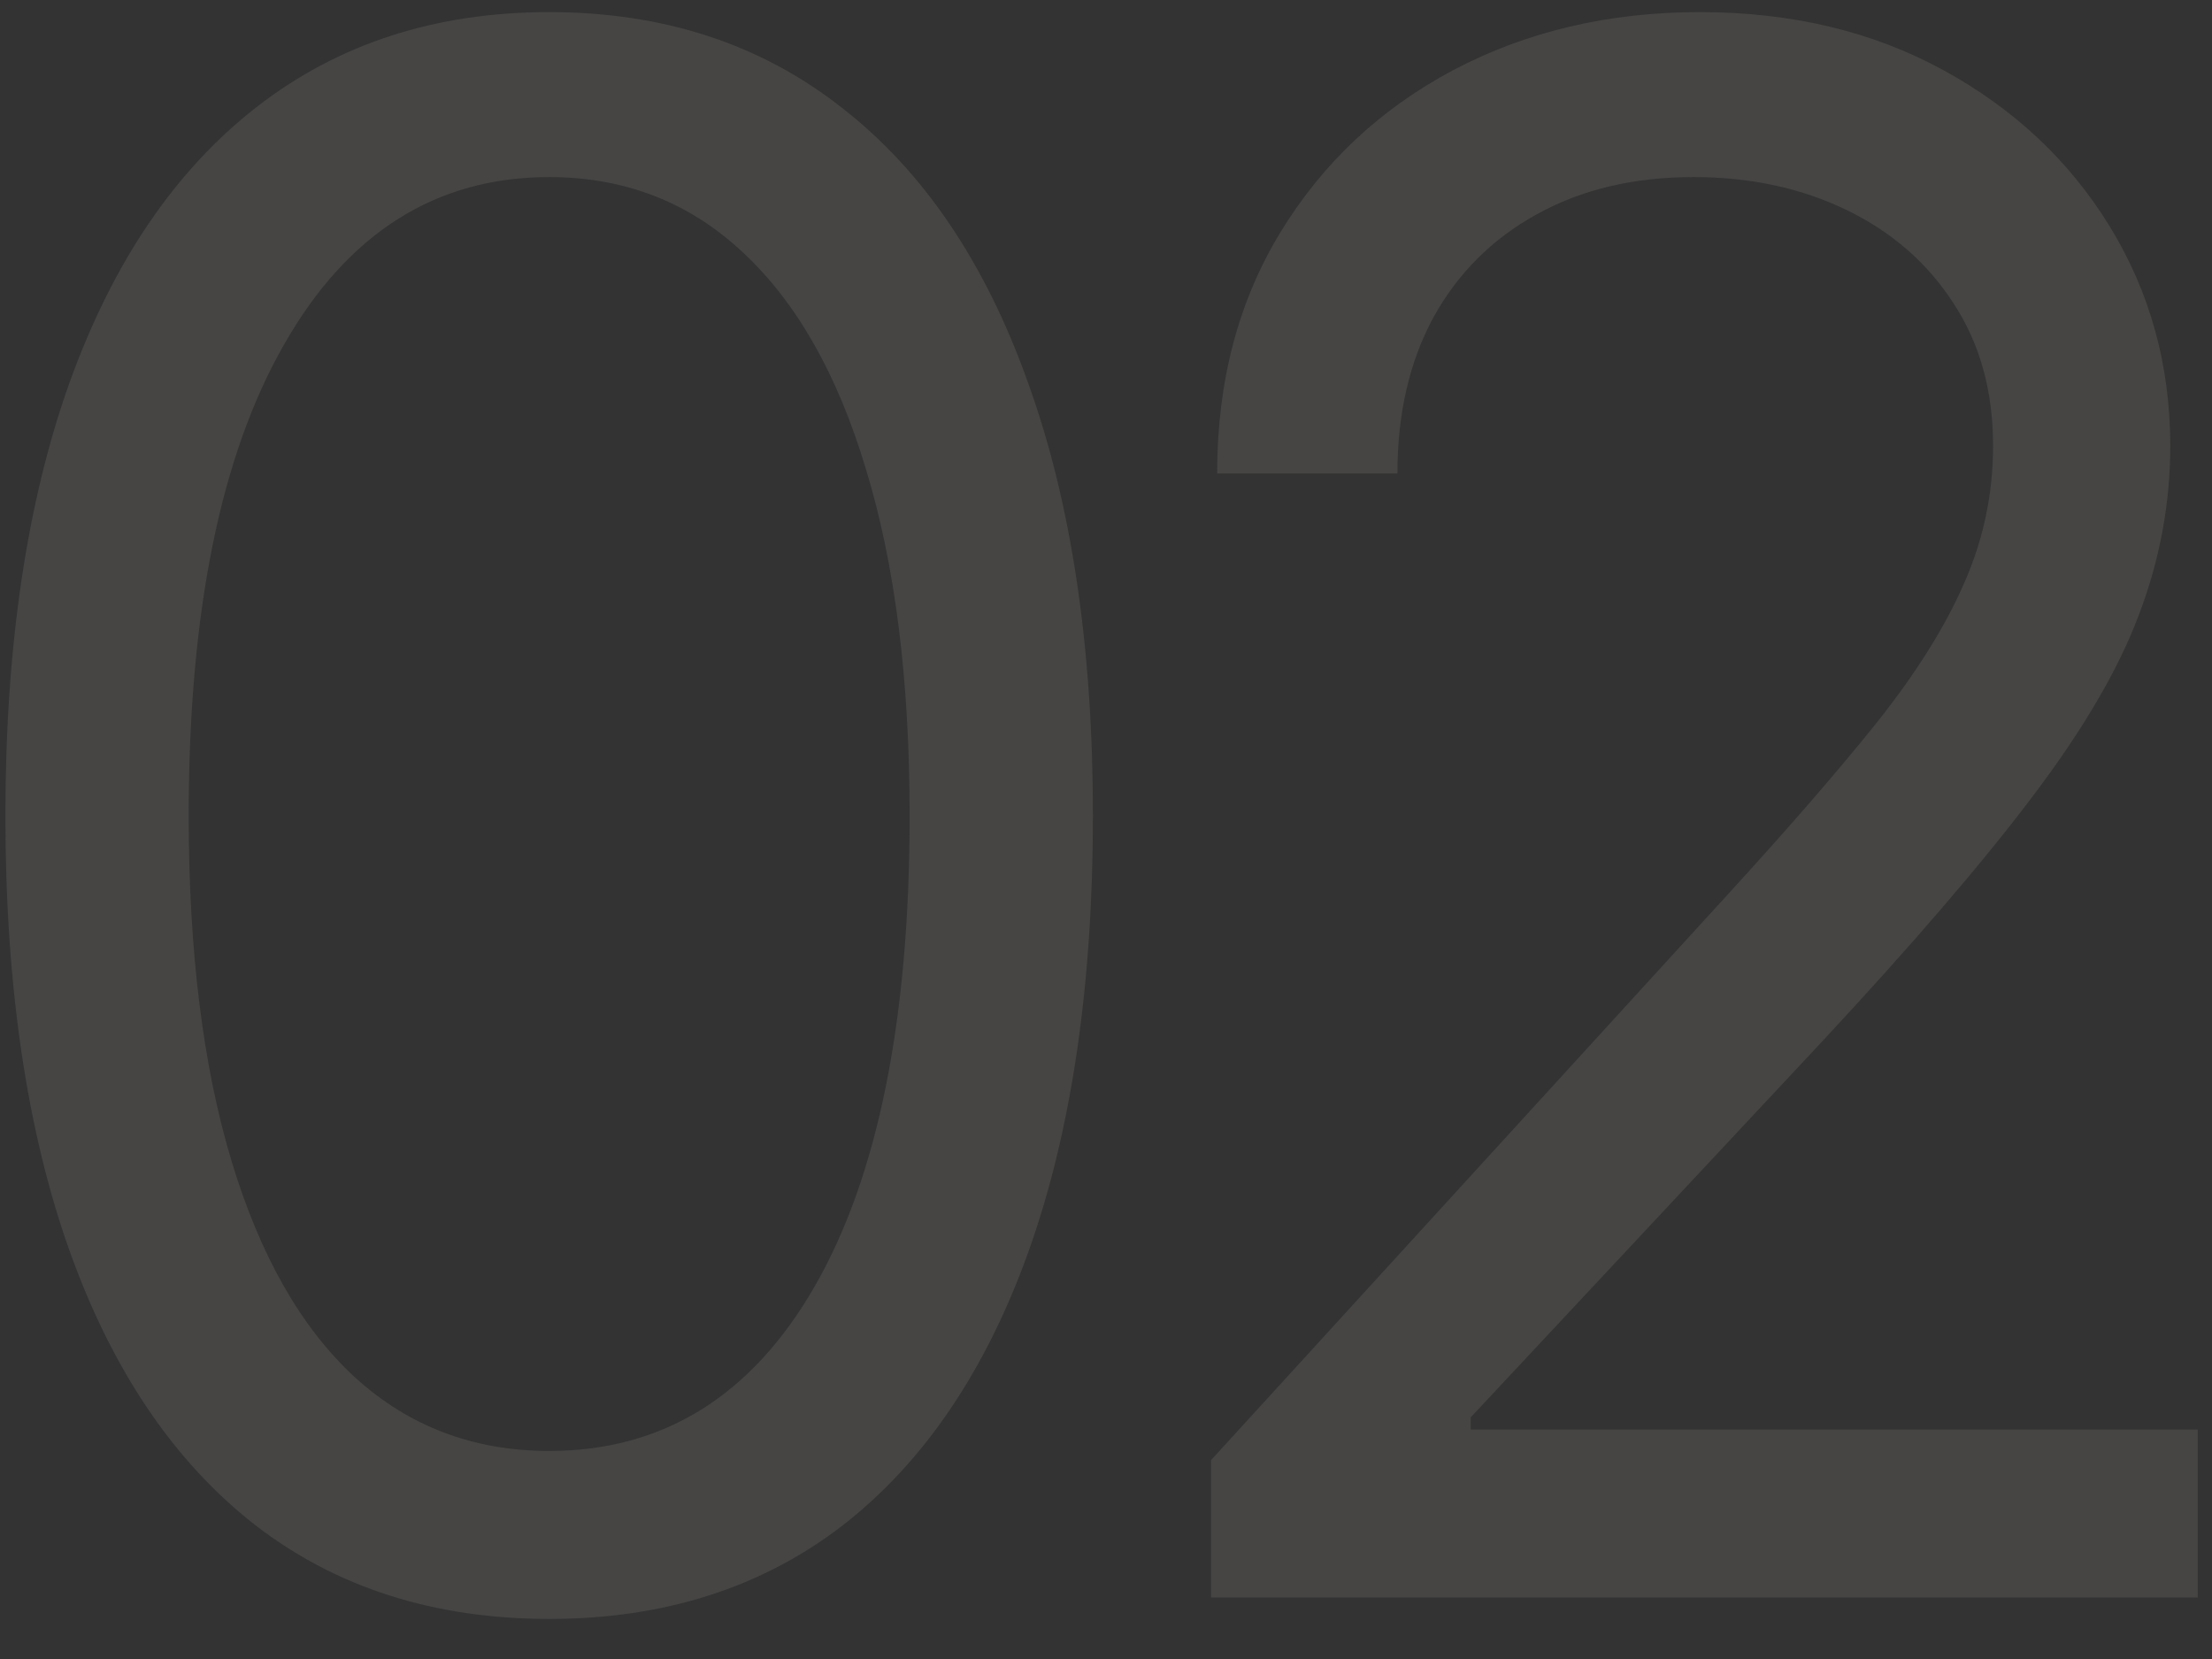 <svg width="36" height="27" viewBox="0 0 36 27" fill="none" xmlns="http://www.w3.org/2000/svg">
<rect x="0" y="0" width="36" height="27" fill="#333333" stroke="none"/>
<path d="M8.938 26.348C7.065 26.348 5.47 25.838 4.152 24.819C2.835 23.792 1.828 22.305 1.132 20.357C0.436 18.402 0.088 16.04 0.088 13.273C0.088 10.522 0.436 8.173 1.132 6.226C1.836 4.27 2.847 2.779 4.165 1.751C5.491 0.715 7.081 0.197 8.938 0.197C10.794 0.197 12.38 0.715 13.698 1.751C15.024 2.779 16.034 4.27 16.73 6.226C17.435 8.173 17.787 10.522 17.787 13.273C17.787 16.04 17.439 18.402 16.743 20.357C16.047 22.305 15.04 23.792 13.723 24.819C12.405 25.838 10.81 26.348 8.938 26.348ZM8.938 23.614C10.794 23.614 12.235 22.719 13.263 20.929C14.29 19.139 14.804 16.587 14.804 13.273C14.804 11.069 14.568 9.192 14.095 7.642C13.632 6.093 12.96 4.912 12.082 4.1C11.212 3.288 10.164 2.882 8.938 2.882C7.098 2.882 5.66 3.789 4.625 5.604C3.589 7.41 3.071 9.967 3.071 13.273C3.071 15.477 3.303 17.349 3.767 18.891C4.231 20.432 4.898 21.604 5.768 22.408C6.646 23.212 7.703 23.614 8.938 23.614ZM19.71 26V23.763L28.112 14.565C29.098 13.488 29.91 12.552 30.548 11.756C31.186 10.953 31.658 10.199 31.965 9.494C32.28 8.782 32.437 8.036 32.437 7.257C32.437 6.362 32.222 5.587 31.791 4.933C31.368 4.278 30.788 3.773 30.051 3.417C29.313 3.06 28.485 2.882 27.565 2.882C26.587 2.882 25.734 3.085 25.005 3.491C24.284 3.889 23.724 4.448 23.327 5.169C22.937 5.89 22.743 6.735 22.743 7.705H19.809C19.809 6.213 20.153 4.904 20.841 3.777C21.529 2.65 22.465 1.772 23.65 1.142C24.843 0.512 26.181 0.197 27.665 0.197C29.156 0.197 30.478 0.512 31.629 1.142C32.781 1.772 33.684 2.621 34.339 3.69C34.993 4.759 35.321 5.948 35.321 7.257C35.321 8.193 35.151 9.109 34.811 10.004C34.48 10.89 33.9 11.881 33.071 12.974C32.251 14.06 31.111 15.386 29.653 16.952L23.936 23.067V23.266H35.768V26H19.71Z" fill="#F4EDE2" fill-opacity="0.1"/>
</svg>
